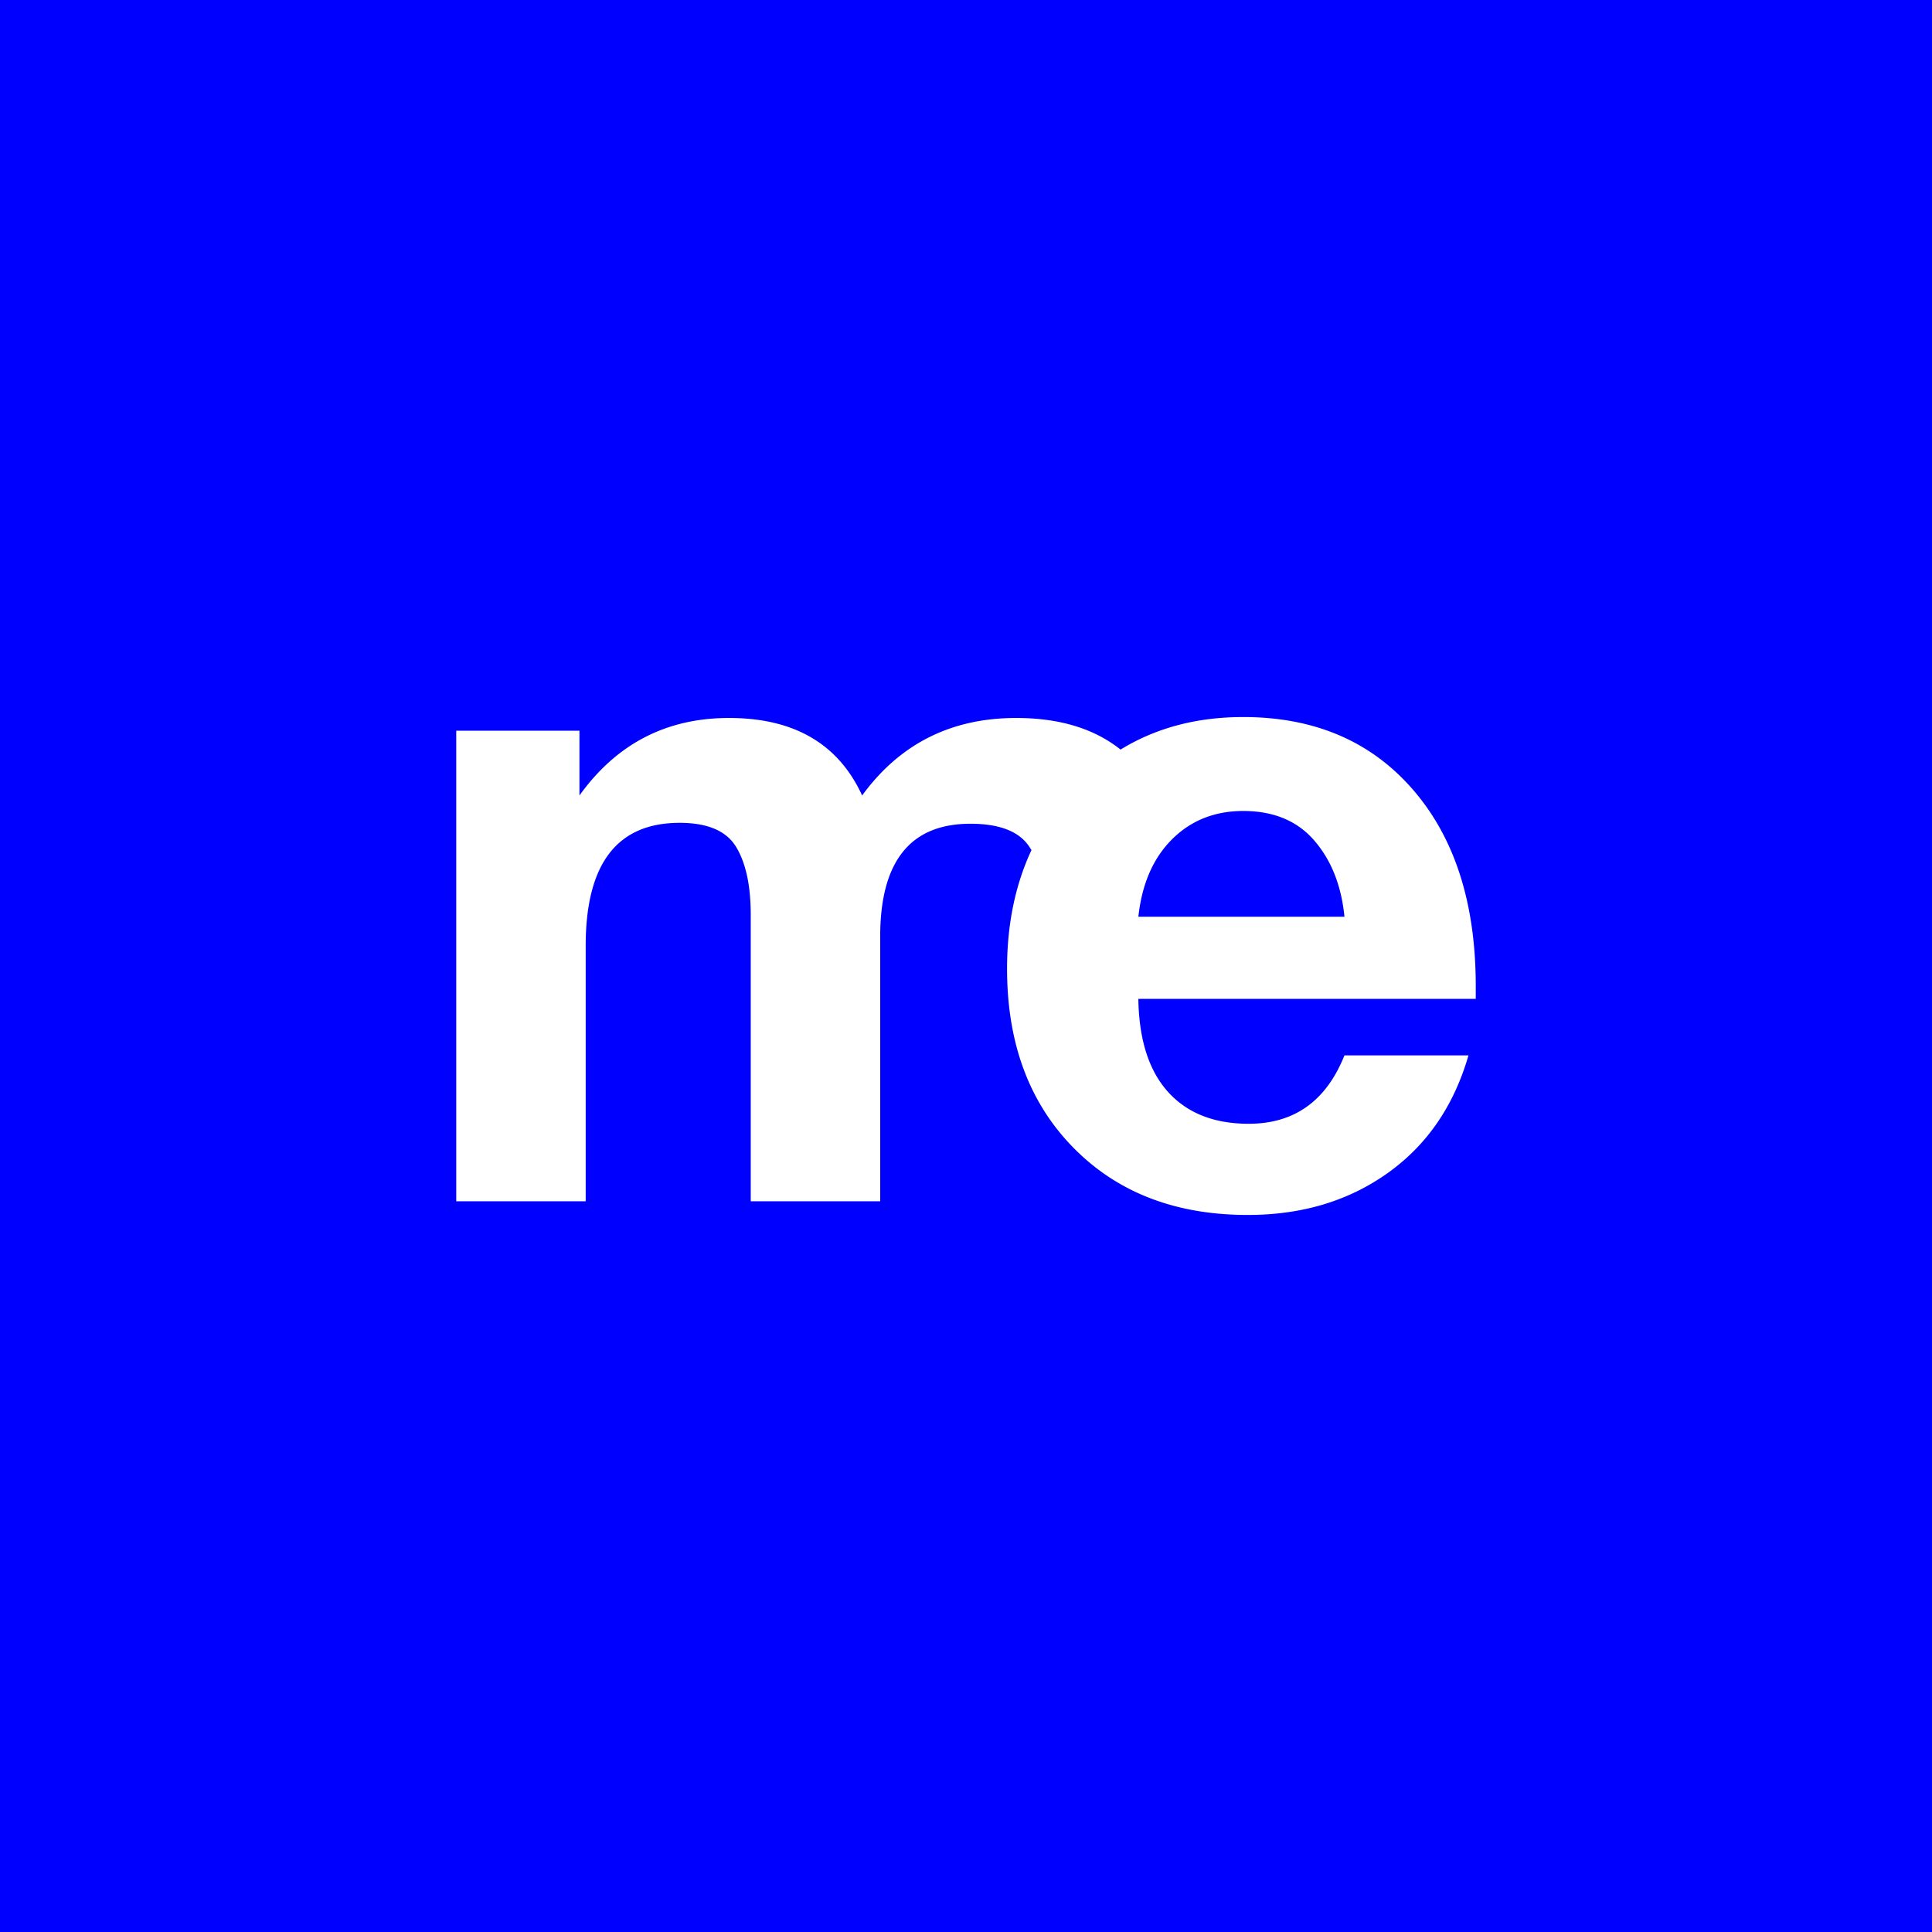 <svg id="Слой_1" data-name="Слой 1" xmlns="http://www.w3.org/2000/svg" viewBox="0 0 1000 1000"><defs><style>.cls-1{fill:#0000fe;}.cls-2{fill:#fff;}</style></defs><rect class="cls-1" width="1000" height="1000"/><path class="cls-2" d="M763.85,510.38q0-64.19-32.56-101.71t-87.8-37.53q-36.06,0-63.49,16.84-20.5-16.34-54-16.36-50.51,0-79.76,40.12-18.42-40.12-68.92-40.12-48.61,0-77.4,40.12V378.22H236.15V621.78h67V489.62q0-63.72,48.62-63.72,21.7,0,29.26,12.5t7.55,35.17V621.78h67V484.9q0-58.53,46.72-58.53,23.61,0,31.16,13a2,2,0,0,0,.47.54Q521.26,467,521.25,501.42q0,57.58,34.22,92.51t90.38,34.93q42,0,72.46-21.72t41.77-60.88H695.89q-14.16,35.4-49.56,35.4-26.91,0-41.78-16.52T589.21,517H763.85ZM589.21,474.51Q592,449,606.68,434.39t36.81-14.63q23.6,0,36.82,15.34t15.58,39.41Z"/></svg>